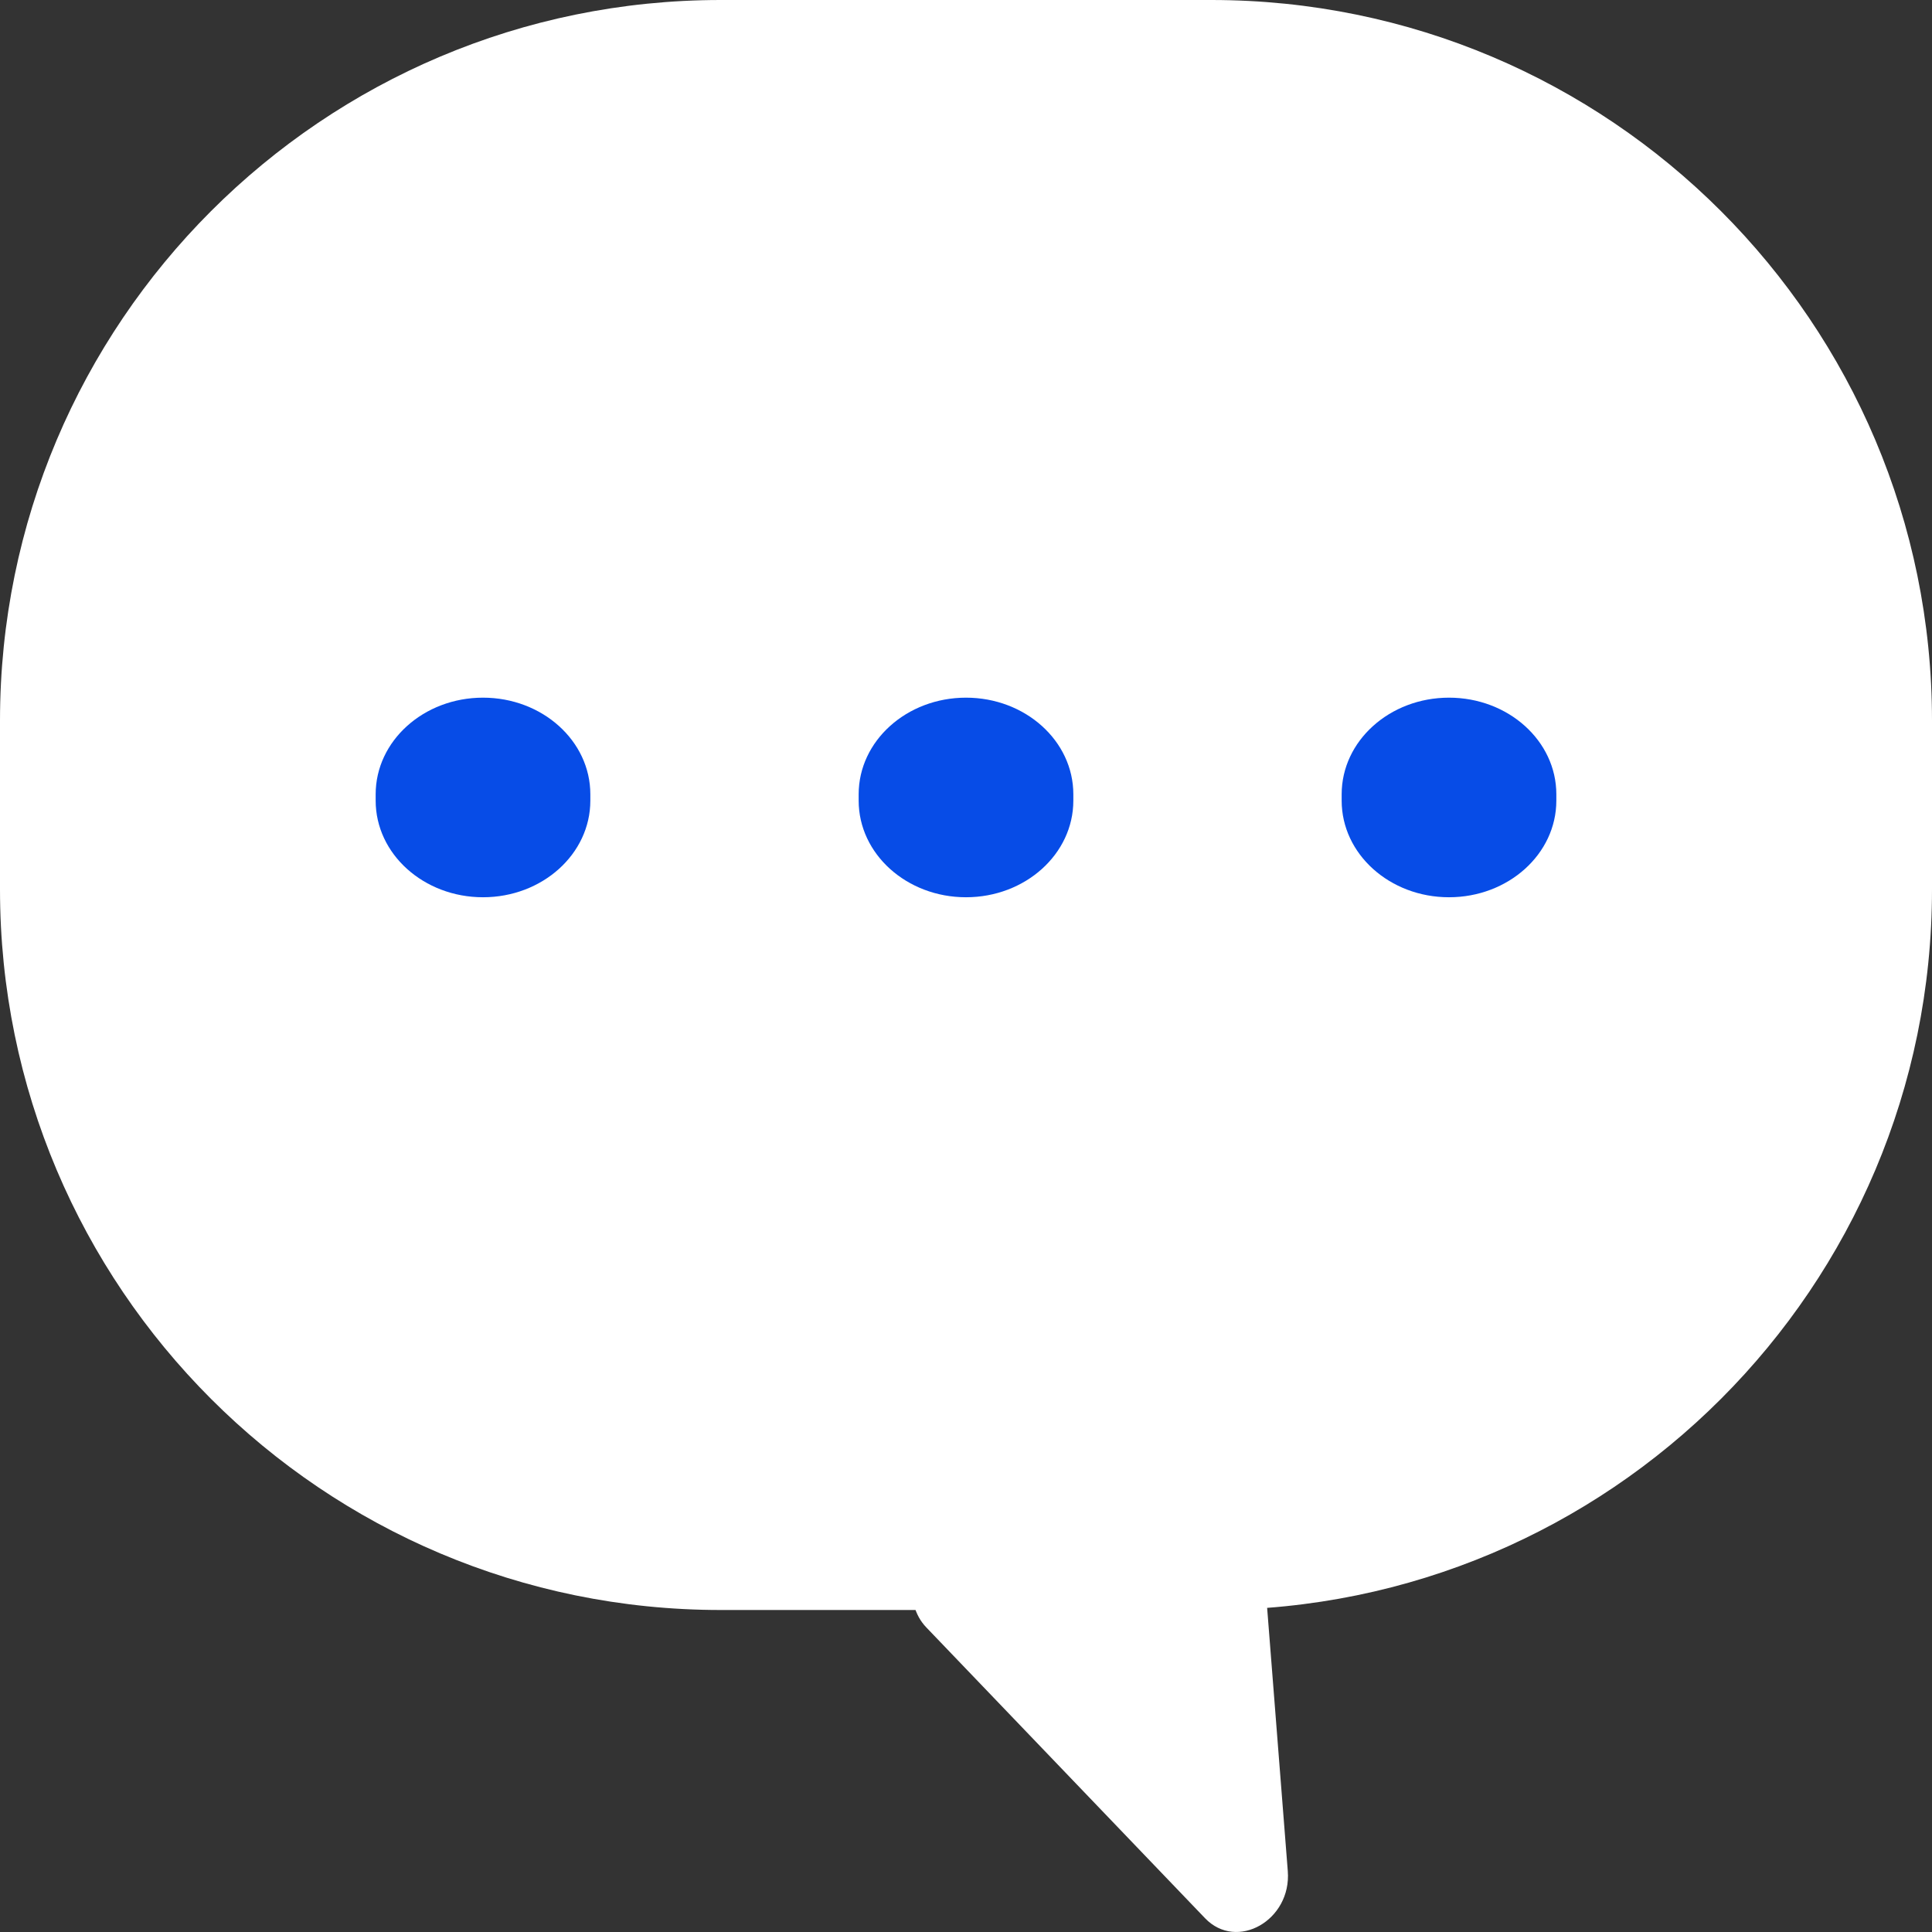 <svg width="36" height="36" viewBox="0 0 36 36" fill="none" xmlns="http://www.w3.org/2000/svg">
<rect x="0" y="0" width="36" height="36" fill="#333333" stroke="none"/>
<path d="M22.572 0H13.428C6.012 0 0 6.012 0 13.428V16.572C0 23.988 6.012 30 13.428 30H22.572C29.988 30 36 23.988 36 16.572V13.428C36 6.012 29.988 0 22.572 0Z" fill="white"/>
<path d="M11 14.8C11 13.806 10.105 13 9 13C7.895 13 7 13.806 7 14.8V14.919C7 15.913 7.895 16.719 9 16.719C10.105 16.719 11 15.913 11 14.919V14.8Z" fill="#074CE7"/>
<path d="M20 14.8C20 13.806 19.105 13 18 13C16.895 13 16 13.806 16 14.8V14.919C16 15.913 16.895 16.719 18 16.719C19.105 16.719 20 15.913 20 14.919V14.8Z" fill="#074CE7"/>
<path d="M29 14.8C29 13.806 28.105 13 27 13C25.895 13 25 13.806 25 14.8V14.919C25 15.913 25.895 16.719 27 16.719C28.105 16.719 29 15.913 29 14.919V14.8Z" fill="#074CE7"/>
<path d="M23.996 34.865C24.068 35.781 23.047 36.362 22.454 35.743L17.26 30.324C16.821 29.866 16.957 29.041 17.525 28.718L22.09 26.118C22.659 25.794 23.314 26.169 23.367 26.847L23.996 34.865Z" fill="white"/>
</svg>
